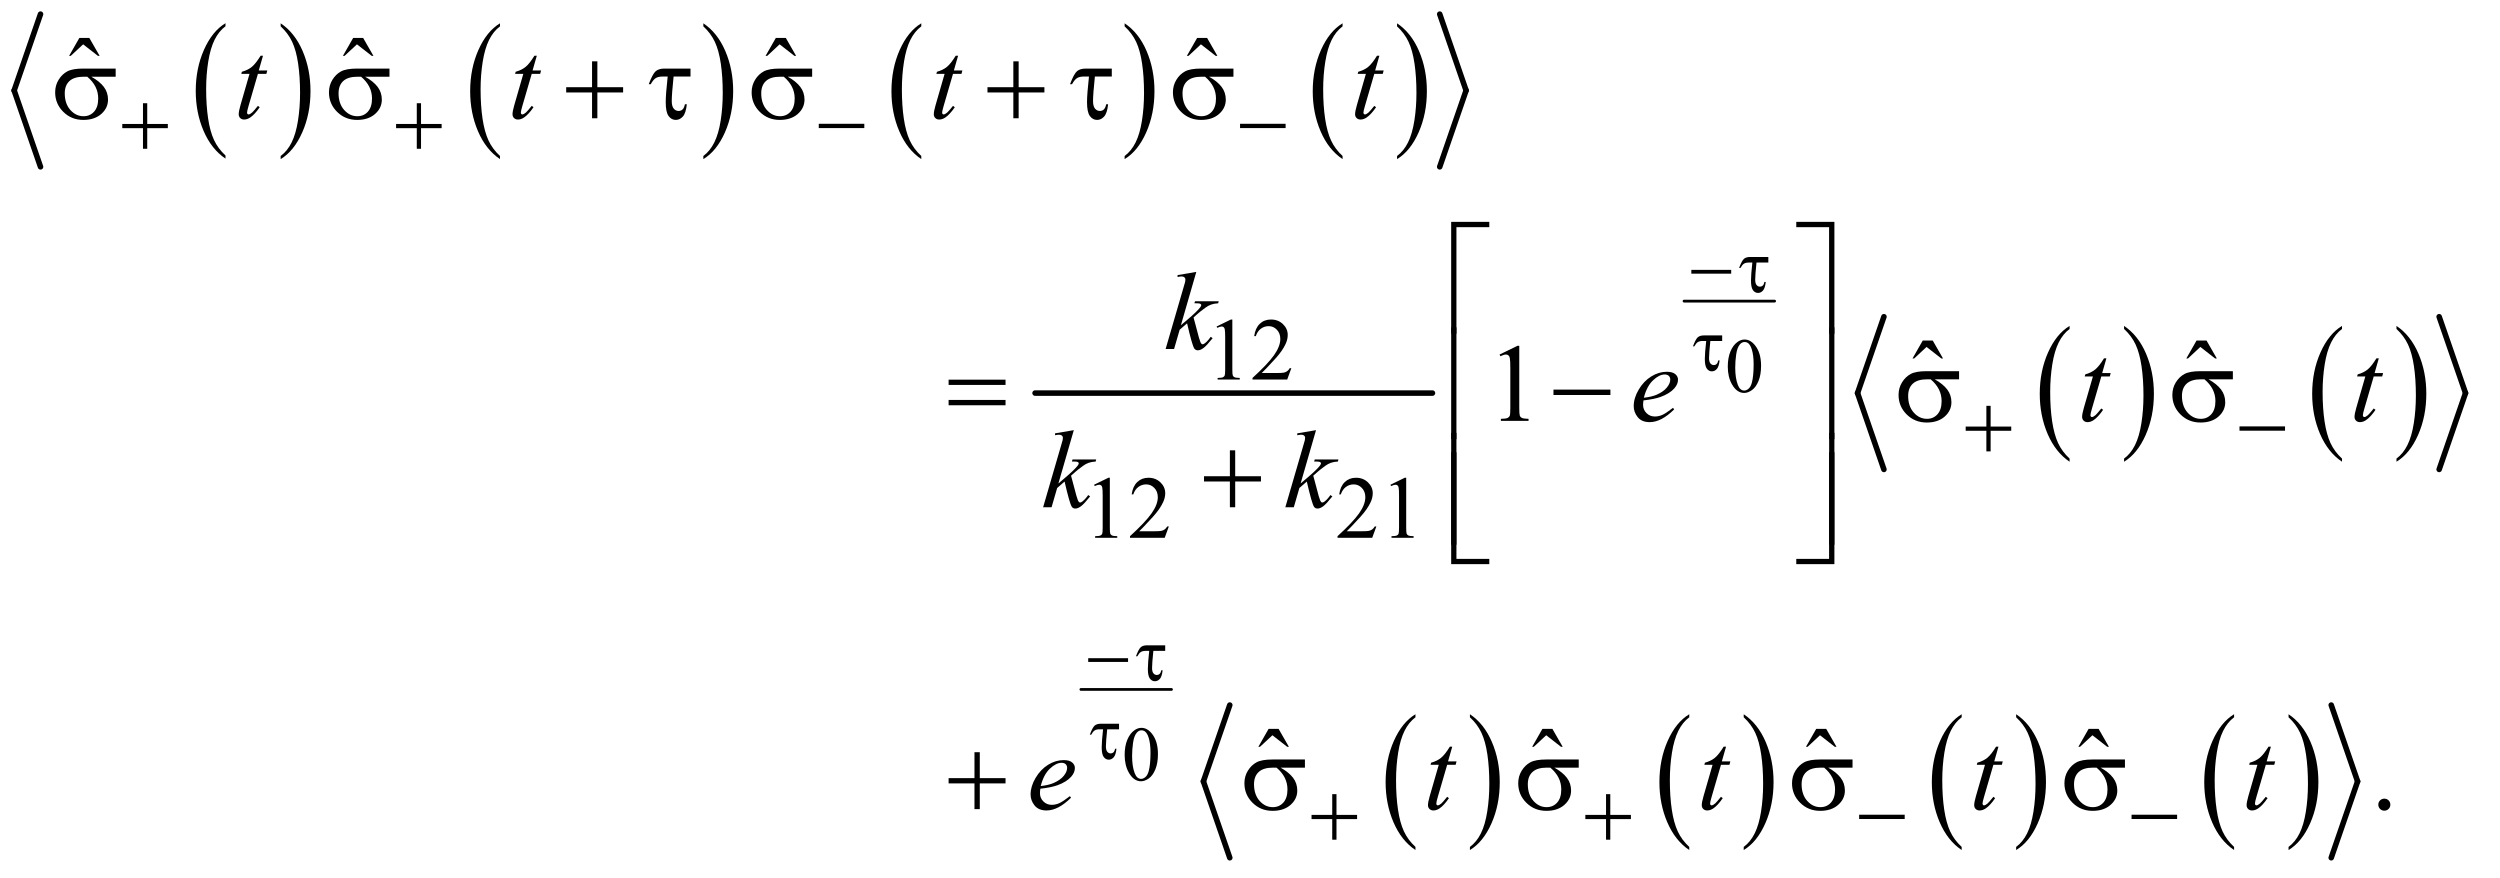 <?xml version="1.0" encoding="UTF-8"?>
<!DOCTYPE svg PUBLIC '-//W3C//DTD SVG 1.0//EN'
          'http://www.w3.org/TR/2001/REC-SVG-20010904/DTD/svg10.dtd'>
<svg stroke-dasharray="none" shape-rendering="auto" xmlns="http://www.w3.org/2000/svg" font-family="'Dialog'" text-rendering="auto" width="353" fill-opacity="1" color-interpolation="auto" color-rendering="auto" preserveAspectRatio="xMidYMid meet" font-size="12px" viewBox="0 0 353 124" fill="black" xmlns:xlink="http://www.w3.org/1999/xlink" stroke="black" image-rendering="auto" stroke-miterlimit="10" stroke-linecap="square" stroke-linejoin="miter" font-style="normal" stroke-width="1" height="124" stroke-dashoffset="0" font-weight="normal" stroke-opacity="1"
><!--Generated by the Batik Graphics2D SVG Generator--><defs id="genericDefs"
  /><g
  ><defs id="defs1"
    ><clipPath clipPathUnits="userSpaceOnUse" id="clipPath1"
      ><path d="M0.972 1.097 L224.639 1.097 L224.639 79.751 L0.972 79.751 L0.972 1.097 Z"
      /></clipPath
      ><clipPath clipPathUnits="userSpaceOnUse" id="clipPath2"
      ><path d="M31.047 35.047 L31.047 2547.953 L7176.953 2547.953 L7176.953 35.047 Z"
      /></clipPath
    ></defs
    ><g transform="scale(1.576,1.576) translate(-0.972,-1.097) matrix(0.031,0,0,0.031,0,0)"
    ><path d="M683.062 484.781 L683.062 493.797 Q642.406 466.516 619.742 413.703 Q597.078 360.891 597.078 298.125 Q597.078 232.828 620.914 179.18 Q644.75 125.531 683.062 102.438 L683.062 111.25 Q663.906 125.531 651.602 150.305 Q639.297 175.078 633.219 213.188 Q627.141 251.297 627.141 292.656 Q627.141 339.484 632.75 377.273 Q638.359 415.062 649.883 439.945 Q661.406 464.828 683.062 484.781 Z" stroke="none" clip-path="url(#clipPath2)"
    /></g
    ><g transform="matrix(0.049,0,0,0.049,-1.531,-1.729)"
    ><path d="M840.016 111.25 L840.016 102.438 Q880.656 129.516 903.32 182.32 Q925.984 235.125 925.984 297.906 Q925.984 363.203 902.156 416.953 Q878.328 470.703 840.016 493.797 L840.016 484.781 Q859.328 470.5 871.633 445.727 Q883.938 420.953 889.93 382.945 Q895.922 344.938 895.922 303.375 Q895.922 256.75 890.398 218.852 Q884.875 180.953 873.266 156.078 Q861.656 131.203 840.016 111.25 Z" stroke="none" clip-path="url(#clipPath2)"
    /></g
    ><g transform="matrix(0.049,0,0,0.049,-1.531,-1.729)"
    ><path d="M1472.062 484.781 L1472.062 493.797 Q1431.406 466.516 1408.742 413.703 Q1386.078 360.891 1386.078 298.125 Q1386.078 232.828 1409.914 179.18 Q1433.75 125.531 1472.062 102.438 L1472.062 111.25 Q1452.906 125.531 1440.602 150.305 Q1428.297 175.078 1422.219 213.188 Q1416.141 251.297 1416.141 292.656 Q1416.141 339.484 1421.75 377.273 Q1427.359 415.062 1438.883 439.945 Q1450.406 464.828 1472.062 484.781 Z" stroke="none" clip-path="url(#clipPath2)"
    /></g
    ><g transform="matrix(0.049,0,0,0.049,-1.531,-1.729)"
    ><path d="M2058.016 111.25 L2058.016 102.438 Q2098.656 129.516 2121.32 182.32 Q2143.984 235.125 2143.984 297.906 Q2143.984 363.203 2120.156 416.953 Q2096.328 470.703 2058.016 493.797 L2058.016 484.781 Q2077.328 470.5 2089.633 445.727 Q2101.938 420.953 2107.93 382.945 Q2113.922 344.938 2113.922 303.375 Q2113.922 256.75 2108.398 218.852 Q2102.875 180.953 2091.266 156.078 Q2079.656 131.203 2058.016 111.25 Z" stroke="none" clip-path="url(#clipPath2)"
    /></g
    ><g transform="matrix(0.049,0,0,0.049,-1.531,-1.729)"
    ><path d="M2686.062 484.781 L2686.062 493.797 Q2645.406 466.516 2622.742 413.703 Q2600.078 360.891 2600.078 298.125 Q2600.078 232.828 2623.914 179.18 Q2647.75 125.531 2686.062 102.438 L2686.062 111.25 Q2666.906 125.531 2654.602 150.305 Q2642.297 175.078 2636.219 213.188 Q2630.141 251.297 2630.141 292.656 Q2630.141 339.484 2635.75 377.273 Q2641.359 415.062 2652.883 439.945 Q2664.406 464.828 2686.062 484.781 Z" stroke="none" clip-path="url(#clipPath2)"
    /></g
    ><g transform="matrix(0.049,0,0,0.049,-1.531,-1.729)"
    ><path d="M3272.016 111.25 L3272.016 102.438 Q3312.656 129.516 3335.32 182.32 Q3357.984 235.125 3357.984 297.906 Q3357.984 363.203 3334.156 416.953 Q3310.328 470.703 3272.016 493.797 L3272.016 484.781 Q3291.328 470.5 3303.633 445.727 Q3315.938 420.953 3321.93 382.945 Q3327.922 344.938 3327.922 303.375 Q3327.922 256.75 3322.398 218.852 Q3316.875 180.953 3305.266 156.078 Q3293.656 131.203 3272.016 111.25 Z" stroke="none" clip-path="url(#clipPath2)"
    /></g
    ><g transform="matrix(0.049,0,0,0.049,-1.531,-1.729)"
    ><path d="M3900.062 484.781 L3900.062 493.797 Q3859.406 466.516 3836.742 413.703 Q3814.078 360.891 3814.078 298.125 Q3814.078 232.828 3837.914 179.18 Q3861.75 125.531 3900.062 102.438 L3900.062 111.25 Q3880.906 125.531 3868.602 150.305 Q3856.297 175.078 3850.219 213.188 Q3844.141 251.297 3844.141 292.656 Q3844.141 339.484 3849.75 377.273 Q3855.359 415.062 3866.883 439.945 Q3878.406 464.828 3900.062 484.781 Z" stroke="none" clip-path="url(#clipPath2)"
    /></g
    ><g transform="matrix(0.049,0,0,0.049,-1.531,-1.729)"
    ><path d="M4057.016 111.25 L4057.016 102.438 Q4097.656 129.516 4120.32 182.32 Q4142.984 235.125 4142.984 297.906 Q4142.984 363.203 4119.156 416.953 Q4095.328 470.703 4057.016 493.797 L4057.016 484.781 Q4076.328 470.5 4088.633 445.727 Q4100.938 420.953 4106.93 382.945 Q4112.922 344.938 4112.922 303.375 Q4112.922 256.75 4107.398 218.852 Q4101.875 180.953 4090.266 156.078 Q4078.656 131.203 4057.016 111.25 Z" stroke="none" clip-path="url(#clipPath2)"
    /></g
    ><g stroke-width="16" transform="matrix(0.049,0,0,0.049,-1.531,-1.729)" stroke-linejoin="round" stroke-linecap="round"
    ><line y2="296" fill="none" x1="148" clip-path="url(#clipPath2)" x2="72" y1="76"
    /></g
    ><g stroke-width="16" transform="matrix(0.049,0,0,0.049,-1.531,-1.729)" stroke-linejoin="round" stroke-linecap="round"
    ><line y2="516" fill="none" x1="72" clip-path="url(#clipPath2)" x2="148" y1="296"
    /></g
    ><g stroke-width="16" transform="matrix(0.049,0,0,0.049,-1.531,-1.729)" stroke-linejoin="round" stroke-linecap="round"
    ><line y2="296" fill="none" x1="4180" clip-path="url(#clipPath2)" x2="4256" y1="76"
    /></g
    ><g stroke-width="16" transform="matrix(0.049,0,0,0.049,-1.531,-1.729)" stroke-linejoin="round" stroke-linecap="round"
    ><line y2="516" fill="none" x1="4256" clip-path="url(#clipPath2)" x2="4180" y1="296"
    /></g
    ><g stroke-width="16" transform="matrix(0.049,0,0,0.049,-1.531,-1.729)" stroke-linejoin="round" stroke-linecap="round"
    ><line y2="1168" fill="none" x1="3014" clip-path="url(#clipPath2)" x2="4159" y1="1168"
    /></g
    ><g stroke-width="8" transform="matrix(0.049,0,0,0.049,-1.531,-1.729)" stroke-linejoin="round" stroke-linecap="round"
    ><line y2="903" fill="none" x1="4884" clip-path="url(#clipPath2)" x2="5145" y1="903"
    /></g
    ><g transform="matrix(0.049,0,0,0.049,-1.531,-1.729)"
    ><path d="M5995.062 1356.781 L5995.062 1365.797 Q5954.406 1338.516 5931.742 1285.703 Q5909.078 1232.891 5909.078 1170.125 Q5909.078 1104.828 5932.914 1051.18 Q5956.75 997.531 5995.062 974.438 L5995.062 983.25 Q5975.906 997.531 5963.602 1022.305 Q5951.297 1047.078 5945.219 1085.188 Q5939.141 1123.297 5939.141 1164.656 Q5939.141 1211.484 5944.75 1249.273 Q5950.359 1287.062 5961.883 1311.945 Q5973.406 1336.828 5995.062 1356.781 Z" stroke="none" clip-path="url(#clipPath2)"
    /></g
    ><g transform="matrix(0.049,0,0,0.049,-1.531,-1.729)"
    ><path d="M6152.016 983.25 L6152.016 974.438 Q6192.656 1001.516 6215.32 1054.32 Q6237.984 1107.125 6237.984 1169.906 Q6237.984 1235.203 6214.156 1288.953 Q6190.328 1342.703 6152.016 1365.797 L6152.016 1356.781 Q6171.328 1342.5 6183.633 1317.727 Q6195.938 1292.953 6201.93 1254.945 Q6207.922 1216.938 6207.922 1175.375 Q6207.922 1128.75 6202.398 1090.852 Q6196.875 1052.953 6185.266 1028.078 Q6173.656 1003.203 6152.016 983.25 Z" stroke="none" clip-path="url(#clipPath2)"
    /></g
    ><g transform="matrix(0.049,0,0,0.049,-1.531,-1.729)"
    ><path d="M6780.062 1356.781 L6780.062 1365.797 Q6739.406 1338.516 6716.742 1285.703 Q6694.078 1232.891 6694.078 1170.125 Q6694.078 1104.828 6717.914 1051.18 Q6741.75 997.531 6780.062 974.438 L6780.062 983.25 Q6760.906 997.531 6748.602 1022.305 Q6736.297 1047.078 6730.219 1085.188 Q6724.141 1123.297 6724.141 1164.656 Q6724.141 1211.484 6729.75 1249.273 Q6735.359 1287.062 6746.883 1311.945 Q6758.406 1336.828 6780.062 1356.781 Z" stroke="none" clip-path="url(#clipPath2)"
    /></g
    ><g transform="matrix(0.049,0,0,0.049,-1.531,-1.729)"
    ><path d="M6937.016 983.25 L6937.016 974.438 Q6977.656 1001.516 7000.32 1054.32 Q7022.984 1107.125 7022.984 1169.906 Q7022.984 1235.203 6999.156 1288.953 Q6975.328 1342.703 6937.016 1365.797 L6937.016 1356.781 Q6956.328 1342.5 6968.633 1317.727 Q6980.938 1292.953 6986.93 1254.945 Q6992.922 1216.938 6992.922 1175.375 Q6992.922 1128.75 6987.398 1090.852 Q6981.875 1052.953 6970.266 1028.078 Q6958.656 1003.203 6937.016 983.25 Z" stroke="none" clip-path="url(#clipPath2)"
    /></g
    ><g stroke-width="16" transform="matrix(0.049,0,0,0.049,-1.531,-1.729)" stroke-linejoin="round" stroke-linecap="round"
    ><line y2="1168" fill="none" x1="5460" clip-path="url(#clipPath2)" x2="5384" y1="948"
    /></g
    ><g stroke-width="16" transform="matrix(0.049,0,0,0.049,-1.531,-1.729)" stroke-linejoin="round" stroke-linecap="round"
    ><line y2="1388" fill="none" x1="5384" clip-path="url(#clipPath2)" x2="5460" y1="1168"
    /></g
    ><g stroke-width="16" transform="matrix(0.049,0,0,0.049,-1.531,-1.729)" stroke-linejoin="round" stroke-linecap="round"
    ><line y2="1168" fill="none" x1="7060" clip-path="url(#clipPath2)" x2="7136" y1="948"
    /></g
    ><g stroke-width="16" transform="matrix(0.049,0,0,0.049,-1.531,-1.729)" stroke-linejoin="round" stroke-linecap="round"
    ><line y2="1388" fill="none" x1="7136" clip-path="url(#clipPath2)" x2="7060" y1="1168"
    /></g
    ><g stroke-width="8" transform="matrix(0.049,0,0,0.049,-1.531,-1.729)" stroke-linejoin="round" stroke-linecap="round"
    ><line y2="2022" fill="none" x1="3146" clip-path="url(#clipPath2)" x2="3407" y1="2022"
    /></g
    ><g transform="matrix(0.049,0,0,0.049,-1.531,-1.729)"
    ><path d="M4110.062 2475.781 L4110.062 2484.797 Q4069.406 2457.516 4046.742 2404.703 Q4024.078 2351.891 4024.078 2289.125 Q4024.078 2223.828 4047.914 2170.18 Q4071.75 2116.531 4110.062 2093.438 L4110.062 2102.25 Q4090.906 2116.531 4078.602 2141.305 Q4066.297 2166.078 4060.219 2204.188 Q4054.141 2242.297 4054.141 2283.656 Q4054.141 2330.484 4059.75 2368.273 Q4065.359 2406.062 4076.883 2430.945 Q4088.406 2455.828 4110.062 2475.781 Z" stroke="none" clip-path="url(#clipPath2)"
    /></g
    ><g transform="matrix(0.049,0,0,0.049,-1.531,-1.729)"
    ><path d="M4267.016 2102.25 L4267.016 2093.438 Q4307.656 2120.516 4330.32 2173.32 Q4352.984 2226.125 4352.984 2288.906 Q4352.984 2354.203 4329.156 2407.953 Q4305.328 2461.703 4267.016 2484.797 L4267.016 2475.781 Q4286.328 2461.5 4298.633 2436.727 Q4310.938 2411.953 4316.93 2373.945 Q4322.922 2335.938 4322.922 2294.375 Q4322.922 2247.75 4317.398 2209.852 Q4311.875 2171.953 4300.266 2147.078 Q4288.656 2122.203 4267.016 2102.25 Z" stroke="none" clip-path="url(#clipPath2)"
    /></g
    ><g transform="matrix(0.049,0,0,0.049,-1.531,-1.729)"
    ><path d="M4899.062 2475.781 L4899.062 2484.797 Q4858.406 2457.516 4835.742 2404.703 Q4813.078 2351.891 4813.078 2289.125 Q4813.078 2223.828 4836.914 2170.18 Q4860.75 2116.531 4899.062 2093.438 L4899.062 2102.25 Q4879.906 2116.531 4867.602 2141.305 Q4855.297 2166.078 4849.219 2204.188 Q4843.141 2242.297 4843.141 2283.656 Q4843.141 2330.484 4848.75 2368.273 Q4854.359 2406.062 4865.883 2430.945 Q4877.406 2455.828 4899.062 2475.781 Z" stroke="none" clip-path="url(#clipPath2)"
    /></g
    ><g transform="matrix(0.049,0,0,0.049,-1.531,-1.729)"
    ><path d="M5056.016 2102.25 L5056.016 2093.438 Q5096.656 2120.516 5119.32 2173.32 Q5141.984 2226.125 5141.984 2288.906 Q5141.984 2354.203 5118.156 2407.953 Q5094.328 2461.703 5056.016 2484.797 L5056.016 2475.781 Q5075.328 2461.5 5087.633 2436.727 Q5099.938 2411.953 5105.93 2373.945 Q5111.922 2335.938 5111.922 2294.375 Q5111.922 2247.75 5106.398 2209.852 Q5100.875 2171.953 5089.266 2147.078 Q5077.656 2122.203 5056.016 2102.25 Z" stroke="none" clip-path="url(#clipPath2)"
    /></g
    ><g transform="matrix(0.049,0,0,0.049,-1.531,-1.729)"
    ><path d="M5684.062 2475.781 L5684.062 2484.797 Q5643.406 2457.516 5620.742 2404.703 Q5598.078 2351.891 5598.078 2289.125 Q5598.078 2223.828 5621.914 2170.18 Q5645.75 2116.531 5684.062 2093.438 L5684.062 2102.25 Q5664.906 2116.531 5652.602 2141.305 Q5640.297 2166.078 5634.219 2204.188 Q5628.141 2242.297 5628.141 2283.656 Q5628.141 2330.484 5633.75 2368.273 Q5639.359 2406.062 5650.883 2430.945 Q5662.406 2455.828 5684.062 2475.781 Z" stroke="none" clip-path="url(#clipPath2)"
    /></g
    ><g transform="matrix(0.049,0,0,0.049,-1.531,-1.729)"
    ><path d="M5841.016 2102.25 L5841.016 2093.438 Q5881.656 2120.516 5904.32 2173.32 Q5926.984 2226.125 5926.984 2288.906 Q5926.984 2354.203 5903.156 2407.953 Q5879.328 2461.703 5841.016 2484.797 L5841.016 2475.781 Q5860.328 2461.5 5872.633 2436.727 Q5884.938 2411.953 5890.93 2373.945 Q5896.922 2335.938 5896.922 2294.375 Q5896.922 2247.75 5891.398 2209.852 Q5885.875 2171.953 5874.266 2147.078 Q5862.656 2122.203 5841.016 2102.25 Z" stroke="none" clip-path="url(#clipPath2)"
    /></g
    ><g transform="matrix(0.049,0,0,0.049,-1.531,-1.729)"
    ><path d="M6469.062 2475.781 L6469.062 2484.797 Q6428.406 2457.516 6405.742 2404.703 Q6383.078 2351.891 6383.078 2289.125 Q6383.078 2223.828 6406.914 2170.18 Q6430.75 2116.531 6469.062 2093.438 L6469.062 2102.25 Q6449.906 2116.531 6437.602 2141.305 Q6425.297 2166.078 6419.219 2204.188 Q6413.141 2242.297 6413.141 2283.656 Q6413.141 2330.484 6418.75 2368.273 Q6424.359 2406.062 6435.883 2430.945 Q6447.406 2455.828 6469.062 2475.781 Z" stroke="none" clip-path="url(#clipPath2)"
    /></g
    ><g transform="matrix(0.049,0,0,0.049,-1.531,-1.729)"
    ><path d="M6626.016 2102.25 L6626.016 2093.438 Q6666.656 2120.516 6689.32 2173.32 Q6711.984 2226.125 6711.984 2288.906 Q6711.984 2354.203 6688.156 2407.953 Q6664.328 2461.703 6626.016 2484.797 L6626.016 2475.781 Q6645.328 2461.5 6657.633 2436.727 Q6669.938 2411.953 6675.93 2373.945 Q6681.922 2335.938 6681.922 2294.375 Q6681.922 2247.75 6676.398 2209.852 Q6670.875 2171.953 6659.266 2147.078 Q6647.656 2122.203 6626.016 2102.25 Z" stroke="none" clip-path="url(#clipPath2)"
    /></g
    ><g stroke-width="16" transform="matrix(0.049,0,0,0.049,-1.531,-1.729)" stroke-linejoin="round" stroke-linecap="round"
    ><line y2="2287" fill="none" x1="3575" clip-path="url(#clipPath2)" x2="3499" y1="2067"
    /></g
    ><g stroke-width="16" transform="matrix(0.049,0,0,0.049,-1.531,-1.729)" stroke-linejoin="round" stroke-linecap="round"
    ><line y2="2507" fill="none" x1="3499" clip-path="url(#clipPath2)" x2="3575" y1="2287"
    /></g
    ><g stroke-width="16" transform="matrix(0.049,0,0,0.049,-1.531,-1.729)" stroke-linejoin="round" stroke-linecap="round"
    ><line y2="2287" fill="none" x1="6749" clip-path="url(#clipPath2)" x2="6825" y1="2067"
    /></g
    ><g stroke-width="16" transform="matrix(0.049,0,0,0.049,-1.531,-1.729)" stroke-linejoin="round" stroke-linecap="round"
    ><line y2="2507" fill="none" x1="6825" clip-path="url(#clipPath2)" x2="6749" y1="2287"
    /></g
    ><g transform="matrix(0.049,0,0,0.049,-1.531,-1.729)"
    ><path d="M5010.094 1091.719 Q5010.094 1066.344 5017.75 1048.023 Q5025.406 1029.703 5038.094 1020.734 Q5047.938 1013.625 5058.438 1013.625 Q5075.5 1013.625 5089.062 1031.016 Q5106.016 1052.562 5106.016 1089.422 Q5106.016 1115.234 5098.578 1133.281 Q5091.141 1151.328 5079.602 1159.477 Q5068.062 1167.625 5057.344 1167.625 Q5036.125 1167.625 5022.016 1142.578 Q5010.094 1121.469 5010.094 1091.719 ZM5031.531 1094.453 Q5031.531 1125.078 5039.078 1144.438 Q5045.312 1160.734 5057.672 1160.734 Q5063.578 1160.734 5069.922 1155.43 Q5076.266 1150.125 5079.547 1137.656 Q5084.578 1118.844 5084.578 1084.609 Q5084.578 1059.234 5079.328 1042.281 Q5075.391 1029.703 5069.156 1024.453 Q5064.672 1020.844 5058.328 1020.844 Q5050.891 1020.844 5045.094 1027.516 Q5037.219 1036.594 5034.375 1056.062 Q5031.531 1075.531 5031.531 1094.453 Z" stroke="none" clip-path="url(#clipPath2)"
    /></g
    ><g transform="matrix(0.049,0,0,0.049,-1.531,-1.729)"
    ><path d="M3272.094 2210.719 Q3272.094 2185.344 3279.75 2167.023 Q3287.406 2148.703 3300.094 2139.734 Q3309.938 2132.625 3320.438 2132.625 Q3337.5 2132.625 3351.062 2150.016 Q3368.016 2171.562 3368.016 2208.422 Q3368.016 2234.234 3360.578 2252.281 Q3353.141 2270.328 3341.602 2278.477 Q3330.062 2286.625 3319.344 2286.625 Q3298.125 2286.625 3284.016 2261.578 Q3272.094 2240.469 3272.094 2210.719 ZM3293.531 2213.453 Q3293.531 2244.078 3301.078 2263.438 Q3307.312 2279.734 3319.672 2279.734 Q3325.578 2279.734 3331.922 2274.43 Q3338.266 2269.125 3341.547 2256.656 Q3346.578 2237.844 3346.578 2203.609 Q3346.578 2178.234 3341.328 2161.281 Q3337.391 2148.703 3331.156 2143.453 Q3326.672 2139.844 3320.328 2139.844 Q3312.891 2139.844 3307.094 2146.516 Q3299.219 2155.594 3296.375 2175.062 Q3293.531 2194.531 3293.531 2213.453 Z" stroke="none" clip-path="url(#clipPath2)"
    /></g
    ><g transform="matrix(0.049,0,0,0.049,-1.531,-1.729)"
    ><path d="M3537 976.125 L3578.25 956 L3582.375 956 L3582.375 1099.125 Q3582.375 1113.375 3583.562 1116.875 Q3584.75 1120.375 3588.5 1122.25 Q3592.25 1124.125 3603.75 1124.375 L3603.75 1129 L3540 1129 L3540 1124.375 Q3552 1124.125 3555.5 1122.312 Q3559 1120.5 3560.375 1117.438 Q3561.75 1114.375 3561.75 1099.125 L3561.75 1007.625 Q3561.75 989.125 3560.5 983.875 Q3559.625 979.875 3557.312 978 Q3555 976.125 3551.75 976.125 Q3547.125 976.125 3538.875 980 L3537 976.125 ZM3752.375 1096.375 L3740.5 1129 L3640.5 1129 L3640.5 1124.375 Q3684.625 1084.125 3702.625 1058.625 Q3720.625 1033.125 3720.625 1012 Q3720.625 995.875 3710.75 985.5 Q3700.875 975.125 3687.125 975.125 Q3674.625 975.125 3664.688 982.438 Q3654.75 989.75 3650 1003.875 L3645.375 1003.875 Q3648.5 980.75 3661.438 968.375 Q3674.375 956 3693.75 956 Q3714.375 956 3728.188 969.25 Q3742 982.5 3742 1000.5 Q3742 1013.375 3736 1026.25 Q3726.75 1046.5 3706 1069.125 Q3674.875 1103.125 3667.125 1110.125 L3711.375 1110.125 Q3724.875 1110.125 3730.312 1109.125 Q3735.75 1108.125 3740.125 1105.062 Q3744.5 1102 3747.75 1096.375 L3752.375 1096.375 Z" stroke="none" clip-path="url(#clipPath2)"
    /></g
    ><g transform="matrix(0.049,0,0,0.049,-1.531,-1.729)"
    ><path d="M3184 1432.125 L3225.25 1412 L3229.375 1412 L3229.375 1555.125 Q3229.375 1569.375 3230.562 1572.875 Q3231.75 1576.375 3235.5 1578.25 Q3239.25 1580.125 3250.75 1580.375 L3250.75 1585 L3187 1585 L3187 1580.375 Q3199 1580.125 3202.5 1578.312 Q3206 1576.5 3207.375 1573.438 Q3208.75 1570.375 3208.75 1555.125 L3208.75 1463.625 Q3208.75 1445.125 3207.5 1439.875 Q3206.625 1435.875 3204.312 1434 Q3202 1432.125 3198.75 1432.125 Q3194.125 1432.125 3185.875 1436 L3184 1432.125 ZM3399.375 1552.375 L3387.5 1585 L3287.5 1585 L3287.5 1580.375 Q3331.625 1540.125 3349.625 1514.625 Q3367.625 1489.125 3367.625 1468 Q3367.625 1451.875 3357.75 1441.5 Q3347.875 1431.125 3334.125 1431.125 Q3321.625 1431.125 3311.688 1438.438 Q3301.75 1445.75 3297 1459.875 L3292.375 1459.875 Q3295.5 1436.75 3308.438 1424.375 Q3321.375 1412 3340.75 1412 Q3361.375 1412 3375.188 1425.25 Q3389 1438.5 3389 1456.5 Q3389 1469.375 3383 1482.25 Q3373.75 1502.5 3353 1525.125 Q3321.875 1559.125 3314.125 1566.125 L3358.375 1566.125 Q3371.875 1566.125 3377.312 1565.125 Q3382.75 1564.125 3387.125 1561.062 Q3391.5 1558 3394.75 1552.375 L3399.375 1552.375 ZM3997.375 1552.375 L3985.5 1585 L3885.5 1585 L3885.5 1580.375 Q3929.625 1540.125 3947.625 1514.625 Q3965.625 1489.125 3965.625 1468 Q3965.625 1451.875 3955.75 1441.5 Q3945.875 1431.125 3932.125 1431.125 Q3919.625 1431.125 3909.688 1438.438 Q3899.75 1445.75 3895 1459.875 L3890.375 1459.875 Q3893.5 1436.75 3906.438 1424.375 Q3919.375 1412 3938.75 1412 Q3959.375 1412 3973.188 1425.25 Q3987 1438.5 3987 1456.5 Q3987 1469.375 3981 1482.25 Q3971.75 1502.5 3951 1525.125 Q3919.875 1559.125 3912.125 1566.125 L3956.375 1566.125 Q3969.875 1566.125 3975.312 1565.125 Q3980.75 1564.125 3985.125 1561.062 Q3989.5 1558 3992.75 1552.375 L3997.375 1552.375 ZM4038 1432.125 L4079.25 1412 L4083.375 1412 L4083.375 1555.125 Q4083.375 1569.375 4084.562 1572.875 Q4085.75 1576.375 4089.5 1578.25 Q4093.25 1580.125 4104.75 1580.375 L4104.75 1585 L4041 1585 L4041 1580.375 Q4053 1580.125 4056.5 1578.312 Q4060 1576.5 4061.375 1573.438 Q4062.75 1570.375 4062.75 1555.125 L4062.75 1463.625 Q4062.75 1445.125 4061.5 1439.875 Q4060.625 1435.875 4058.312 1434 Q4056 1432.125 4052.75 1432.125 Q4048.125 1432.125 4039.875 1436 L4038 1432.125 Z" stroke="none" clip-path="url(#clipPath2)"
    /></g
    ><g transform="matrix(0.049,0,0,0.049,-1.531,-1.729)"
    ><path d="M259.906 144.594 L288.656 144.594 L318.344 196.312 L313.5 196.312 L270.844 163.031 L235.062 196.312 L230.375 196.312 L259.906 144.594 ZM1048.906 144.594 L1077.656 144.594 L1107.344 196.312 L1102.5 196.312 L1059.844 163.031 L1024.062 196.312 L1019.375 196.312 L1048.906 144.594 ZM2266.906 144.594 L2295.656 144.594 L2325.344 196.312 L2320.5 196.312 L2277.844 163.031 L2242.062 196.312 L2237.375 196.312 L2266.906 144.594 ZM3480.906 144.594 L3509.656 144.594 L3539.344 196.312 L3534.5 196.312 L3491.844 163.031 L3456.062 196.312 L3451.375 196.312 L3480.906 144.594 Z" stroke="none" clip-path="url(#clipPath2)"
    /></g
    ><g transform="matrix(0.049,0,0,0.049,-1.531,-1.729)"
    ><path d="M5571.906 1016.594 L5600.656 1016.594 L5630.344 1068.312 L5625.5 1068.312 L5582.844 1035.031 L5547.062 1068.312 L5542.375 1068.312 L5571.906 1016.594 ZM6360.906 1016.594 L6389.656 1016.594 L6419.344 1068.312 L6414.5 1068.312 L6371.844 1035.031 L6336.062 1068.312 L6331.375 1068.312 L6360.906 1016.594 Z" stroke="none" clip-path="url(#clipPath2)"
    /></g
    ><g transform="matrix(0.049,0,0,0.049,-1.531,-1.729)"
    ><path d="M4352.5 1056.906 L4404.062 1031.75 L4409.219 1031.75 L4409.219 1210.656 Q4409.219 1228.469 4410.703 1232.844 Q4412.188 1237.219 4416.875 1239.562 Q4421.562 1241.906 4435.938 1242.219 L4435.938 1248 L4356.25 1248 L4356.25 1242.219 Q4371.25 1241.906 4375.625 1239.641 Q4380 1237.375 4381.719 1233.547 Q4383.438 1229.719 4383.438 1210.656 L4383.438 1096.281 Q4383.438 1073.156 4381.875 1066.594 Q4380.781 1061.594 4377.891 1059.25 Q4375 1056.906 4370.938 1056.906 Q4365.156 1056.906 4354.844 1061.75 L4352.5 1056.906 Z" stroke="none" clip-path="url(#clipPath2)"
    /></g
    ><g transform="matrix(0.049,0,0,0.049,-1.531,-1.729)"
    ><path d="M3686.906 2135.594 L3715.656 2135.594 L3745.344 2187.312 L3740.5 2187.312 L3697.844 2154.031 L3662.062 2187.312 L3657.375 2187.312 L3686.906 2135.594 ZM4475.906 2135.594 L4504.656 2135.594 L4534.344 2187.312 L4529.5 2187.312 L4486.844 2154.031 L4451.062 2187.312 L4446.375 2187.312 L4475.906 2135.594 ZM5264.906 2135.594 L5293.656 2135.594 L5323.344 2187.312 L5318.5 2187.312 L5275.844 2154.031 L5240.062 2187.312 L5235.375 2187.312 L5264.906 2135.594 ZM6049.906 2135.594 L6078.656 2135.594 L6108.344 2187.312 L6103.5 2187.312 L6060.844 2154.031 L6025.062 2187.312 L6020.375 2187.312 L6049.906 2135.594 Z" stroke="none" clip-path="url(#clipPath2)"
    /></g
    ><g transform="matrix(0.049,0,0,0.049,-1.531,-1.729)"
    ><path d="M6902 2336.688 Q6909.344 2336.688 6914.344 2341.766 Q6919.344 2346.844 6919.344 2354.031 Q6919.344 2361.219 6914.266 2366.297 Q6909.188 2371.375 6902 2371.375 Q6894.812 2371.375 6889.734 2366.297 Q6884.656 2361.219 6884.656 2354.031 Q6884.656 2346.688 6889.734 2341.688 Q6894.812 2336.688 6902 2336.688 Z" stroke="none" clip-path="url(#clipPath2)"
    /></g
    ><g transform="matrix(0.049,0,0,0.049,-1.531,-1.729)"
    ><path d="M789.125 195.844 L776.938 238.344 L801.469 238.344 L798.812 248.188 L774.438 248.188 L747.562 340.375 Q743.188 355.219 743.188 359.594 Q743.188 362.25 744.438 363.656 Q745.688 365.062 747.406 365.062 Q751.312 365.062 757.719 359.594 Q761.469 356.469 774.438 340.375 L779.594 344.281 Q765.219 365.219 752.406 373.812 Q743.656 379.75 734.75 379.75 Q727.875 379.75 723.5 375.453 Q719.125 371.156 719.125 364.438 Q719.125 356 724.125 338.656 L750.219 248.188 L726.625 248.188 L728.188 242.094 Q745.375 237.406 756.781 228.109 Q768.188 218.812 782.25 195.844 L789.125 195.844 ZM1578.125 195.844 L1565.938 238.344 L1590.469 238.344 L1587.812 248.188 L1563.438 248.188 L1536.562 340.375 Q1532.188 355.219 1532.188 359.594 Q1532.188 362.25 1533.438 363.656 Q1534.688 365.062 1536.406 365.062 Q1540.312 365.062 1546.719 359.594 Q1550.469 356.469 1563.438 340.375 L1568.594 344.281 Q1554.219 365.219 1541.406 373.812 Q1532.656 379.75 1523.75 379.75 Q1516.875 379.75 1512.5 375.453 Q1508.125 371.156 1508.125 364.438 Q1508.125 356 1513.125 338.656 L1539.219 248.188 L1515.625 248.188 L1517.188 242.094 Q1534.375 237.406 1545.781 228.109 Q1557.188 218.812 1571.25 195.844 L1578.125 195.844 ZM2792.125 195.844 L2779.938 238.344 L2804.469 238.344 L2801.812 248.188 L2777.438 248.188 L2750.562 340.375 Q2746.188 355.219 2746.188 359.594 Q2746.188 362.25 2747.438 363.656 Q2748.688 365.062 2750.406 365.062 Q2754.312 365.062 2760.719 359.594 Q2764.469 356.469 2777.438 340.375 L2782.594 344.281 Q2768.219 365.219 2755.406 373.812 Q2746.656 379.75 2737.75 379.75 Q2730.875 379.75 2726.5 375.453 Q2722.125 371.156 2722.125 364.438 Q2722.125 356 2727.125 338.656 L2753.219 248.188 L2729.625 248.188 L2731.188 242.094 Q2748.375 237.406 2759.781 228.109 Q2771.188 218.812 2785.25 195.844 L2792.125 195.844 ZM4006.125 195.844 L3993.938 238.344 L4018.469 238.344 L4015.812 248.188 L3991.438 248.188 L3964.562 340.375 Q3960.188 355.219 3960.188 359.594 Q3960.188 362.25 3961.438 363.656 Q3962.688 365.062 3964.406 365.062 Q3968.312 365.062 3974.719 359.594 Q3978.469 356.469 3991.438 340.375 L3996.594 344.281 Q3982.219 365.219 3969.406 373.812 Q3960.656 379.75 3951.75 379.75 Q3944.875 379.75 3940.5 375.453 Q3936.125 371.156 3936.125 364.438 Q3936.125 356 3941.125 338.656 L3967.219 248.188 L3943.625 248.188 L3945.188 242.094 Q3962.375 237.406 3973.781 228.109 Q3985.188 218.812 3999.25 195.844 L4006.125 195.844 Z" stroke="none" clip-path="url(#clipPath2)"
    /></g
    ><g transform="matrix(0.049,0,0,0.049,-1.531,-1.729)"
    ><path d="M3478.562 818.812 L3434.188 972.406 L3452 957.25 Q3481.219 932.562 3489.969 920.688 Q3492.781 916.781 3492.781 914.75 Q3492.781 913.344 3491.844 912.094 Q3490.906 910.844 3488.172 910.062 Q3485.438 909.281 3478.562 909.281 L3473.094 909.281 L3474.812 903.344 L3543.094 903.344 L3541.531 909.281 Q3529.812 909.906 3521.297 912.953 Q3512.781 916 3504.812 921.938 Q3489.031 933.656 3484.031 938.188 L3470.594 950.062 Q3474.031 961.312 3479.031 981.469 Q3487.469 1014.906 3490.438 1021.156 Q3493.406 1027.406 3496.531 1027.406 Q3499.188 1027.406 3502.781 1024.75 Q3510.906 1018.812 3520.125 1005.844 L3525.594 1009.75 Q3508.562 1031.156 3499.5 1037.953 Q3490.438 1044.75 3482.938 1044.75 Q3476.375 1044.75 3472.781 1039.594 Q3466.531 1030.375 3452 966.938 L3430.594 985.531 L3414.5 1041 L3390.125 1041 L3442 862.719 L3446.375 847.562 Q3447.156 843.656 3447.156 840.688 Q3447.156 836.938 3444.266 834.438 Q3441.375 831.938 3435.906 831.938 Q3432.312 831.938 3424.5 833.5 L3424.5 828.031 L3478.562 818.812 Z" stroke="none" clip-path="url(#clipPath2)"
    /></g
    ><g transform="matrix(0.049,0,0,0.049,-1.531,-1.729)"
    ><path d="M4767.125 1189.094 Q4766.031 1196.906 4766.031 1202.062 Q4766.031 1215.969 4775.875 1225.734 Q4785.719 1235.5 4799.781 1235.5 Q4811.031 1235.5 4821.422 1230.891 Q4831.812 1226.281 4852.281 1210.5 L4855.562 1215.031 Q4818.531 1251.75 4784.938 1251.75 Q4762.125 1251.75 4750.562 1237.375 Q4739 1223 4739 1205.656 Q4739 1182.375 4753.375 1158 Q4767.75 1133.625 4789.469 1120.109 Q4811.188 1106.594 4834.156 1106.594 Q4850.719 1106.594 4858.688 1113.312 Q4866.656 1120.031 4866.656 1129.25 Q4866.656 1142.219 4856.344 1154.094 Q4842.75 1169.562 4816.344 1179.094 Q4798.844 1185.5 4767.125 1189.094 ZM4768.219 1181.438 Q4791.344 1178.781 4805.875 1172.375 Q4825.094 1163.781 4834.703 1151.828 Q4844.312 1139.875 4844.312 1129.094 Q4844.312 1122.531 4840.172 1118.469 Q4836.031 1114.406 4828.375 1114.406 Q4812.438 1114.406 4794.547 1131.359 Q4776.656 1148.312 4768.219 1181.438 ZM6101.125 1067.844 L6088.938 1110.344 L6113.469 1110.344 L6110.812 1120.188 L6086.438 1120.188 L6059.562 1212.375 Q6055.188 1227.219 6055.188 1231.594 Q6055.188 1234.25 6056.438 1235.656 Q6057.688 1237.062 6059.406 1237.062 Q6063.312 1237.062 6069.719 1231.594 Q6073.469 1228.469 6086.438 1212.375 L6091.594 1216.281 Q6077.219 1237.219 6064.406 1245.812 Q6055.656 1251.75 6046.75 1251.75 Q6039.875 1251.75 6035.5 1247.453 Q6031.125 1243.156 6031.125 1236.438 Q6031.125 1228 6036.125 1210.656 L6062.219 1120.188 L6038.625 1120.188 L6040.188 1114.094 Q6057.375 1109.406 6068.781 1100.109 Q6080.188 1090.812 6094.25 1067.844 L6101.125 1067.844 ZM6886.125 1067.844 L6873.938 1110.344 L6898.469 1110.344 L6895.812 1120.188 L6871.438 1120.188 L6844.562 1212.375 Q6840.188 1227.219 6840.188 1231.594 Q6840.188 1234.25 6841.438 1235.656 Q6842.688 1237.062 6844.406 1237.062 Q6848.312 1237.062 6854.719 1231.594 Q6858.469 1228.469 6871.438 1212.375 L6876.594 1216.281 Q6862.219 1237.219 6849.406 1245.812 Q6840.656 1251.75 6831.75 1251.75 Q6824.875 1251.75 6820.5 1247.453 Q6816.125 1243.156 6816.125 1236.438 Q6816.125 1228 6821.125 1210.656 L6847.219 1120.188 L6823.625 1120.188 L6825.188 1114.094 Q6842.375 1109.406 6853.781 1100.109 Q6865.188 1090.812 6879.25 1067.844 L6886.125 1067.844 Z" stroke="none" clip-path="url(#clipPath2)"
    /></g
    ><g transform="matrix(0.049,0,0,0.049,-1.531,-1.729)"
    ><path d="M3125.562 1274.812 L3081.188 1428.406 L3099 1413.25 Q3128.219 1388.562 3136.969 1376.688 Q3139.781 1372.781 3139.781 1370.75 Q3139.781 1369.344 3138.844 1368.094 Q3137.906 1366.844 3135.172 1366.062 Q3132.438 1365.281 3125.562 1365.281 L3120.094 1365.281 L3121.812 1359.344 L3190.094 1359.344 L3188.531 1365.281 Q3176.812 1365.906 3168.297 1368.953 Q3159.781 1372 3151.812 1377.938 Q3136.031 1389.656 3131.031 1394.188 L3117.594 1406.062 Q3121.031 1417.312 3126.031 1437.469 Q3134.469 1470.906 3137.438 1477.156 Q3140.406 1483.406 3143.531 1483.406 Q3146.188 1483.406 3149.781 1480.75 Q3157.906 1474.812 3167.125 1461.844 L3172.594 1465.75 Q3155.562 1487.156 3146.5 1493.953 Q3137.438 1500.75 3129.938 1500.75 Q3123.375 1500.75 3119.781 1495.594 Q3113.531 1486.375 3099 1422.938 L3077.594 1441.531 L3061.5 1497 L3037.125 1497 L3089 1318.719 L3093.375 1303.562 Q3094.156 1299.656 3094.156 1296.688 Q3094.156 1292.938 3091.266 1290.438 Q3088.375 1287.938 3082.906 1287.938 Q3079.312 1287.938 3071.5 1289.5 L3071.5 1284.031 L3125.562 1274.812 ZM3823.562 1274.812 L3779.188 1428.406 L3797 1413.25 Q3826.219 1388.562 3834.969 1376.688 Q3837.781 1372.781 3837.781 1370.75 Q3837.781 1369.344 3836.844 1368.094 Q3835.906 1366.844 3833.172 1366.062 Q3830.438 1365.281 3823.562 1365.281 L3818.094 1365.281 L3819.812 1359.344 L3888.094 1359.344 L3886.531 1365.281 Q3874.812 1365.906 3866.297 1368.953 Q3857.781 1372 3849.812 1377.938 Q3834.031 1389.656 3829.031 1394.188 L3815.594 1406.062 Q3819.031 1417.312 3824.031 1437.469 Q3832.469 1470.906 3835.438 1477.156 Q3838.406 1483.406 3841.531 1483.406 Q3844.188 1483.406 3847.781 1480.75 Q3855.906 1474.812 3865.125 1461.844 L3870.594 1465.75 Q3853.562 1487.156 3844.5 1493.953 Q3835.438 1500.75 3827.938 1500.75 Q3821.375 1500.75 3817.781 1495.594 Q3811.531 1486.375 3797 1422.938 L3775.594 1441.531 L3759.5 1497 L3735.125 1497 L3787 1318.719 L3791.375 1303.562 Q3792.156 1299.656 3792.156 1296.688 Q3792.156 1292.938 3789.266 1290.438 Q3786.375 1287.938 3780.906 1287.938 Q3777.312 1287.938 3769.5 1289.5 L3769.5 1284.031 L3823.562 1274.812 Z" stroke="none" clip-path="url(#clipPath2)"
    /></g
    ><g transform="matrix(0.049,0,0,0.049,-1.531,-1.729)"
    ><path d="M3029.125 2308.094 Q3028.031 2315.906 3028.031 2321.062 Q3028.031 2334.969 3037.875 2344.734 Q3047.719 2354.5 3061.781 2354.5 Q3073.031 2354.5 3083.422 2349.891 Q3093.812 2345.281 3114.281 2329.5 L3117.562 2334.031 Q3080.531 2370.75 3046.938 2370.75 Q3024.125 2370.75 3012.562 2356.375 Q3001 2342 3001 2324.656 Q3001 2301.375 3015.375 2277 Q3029.75 2252.625 3051.469 2239.109 Q3073.188 2225.594 3096.156 2225.594 Q3112.719 2225.594 3120.688 2232.312 Q3128.656 2239.031 3128.656 2248.25 Q3128.656 2261.219 3118.344 2273.094 Q3104.75 2288.562 3078.344 2298.094 Q3060.844 2304.5 3029.125 2308.094 ZM3030.219 2300.438 Q3053.344 2297.781 3067.875 2291.375 Q3087.094 2282.781 3096.703 2270.828 Q3106.312 2258.875 3106.312 2248.094 Q3106.312 2241.531 3102.172 2237.469 Q3098.031 2233.406 3090.375 2233.406 Q3074.438 2233.406 3056.547 2250.359 Q3038.656 2267.312 3030.219 2300.438 ZM4216.125 2186.844 L4203.938 2229.344 L4228.469 2229.344 L4225.812 2239.188 L4201.438 2239.188 L4174.562 2331.375 Q4170.188 2346.219 4170.188 2350.594 Q4170.188 2353.25 4171.438 2354.656 Q4172.688 2356.062 4174.406 2356.062 Q4178.312 2356.062 4184.719 2350.594 Q4188.469 2347.469 4201.438 2331.375 L4206.594 2335.281 Q4192.219 2356.219 4179.406 2364.812 Q4170.656 2370.75 4161.75 2370.75 Q4154.875 2370.75 4150.5 2366.453 Q4146.125 2362.156 4146.125 2355.438 Q4146.125 2347 4151.125 2329.656 L4177.219 2239.188 L4153.625 2239.188 L4155.188 2233.094 Q4172.375 2228.406 4183.781 2219.109 Q4195.188 2209.812 4209.25 2186.844 L4216.125 2186.844 ZM5005.125 2186.844 L4992.938 2229.344 L5017.469 2229.344 L5014.812 2239.188 L4990.438 2239.188 L4963.562 2331.375 Q4959.188 2346.219 4959.188 2350.594 Q4959.188 2353.25 4960.438 2354.656 Q4961.688 2356.062 4963.406 2356.062 Q4967.312 2356.062 4973.719 2350.594 Q4977.469 2347.469 4990.438 2331.375 L4995.594 2335.281 Q4981.219 2356.219 4968.406 2364.812 Q4959.656 2370.75 4950.75 2370.75 Q4943.875 2370.75 4939.5 2366.453 Q4935.125 2362.156 4935.125 2355.438 Q4935.125 2347 4940.125 2329.656 L4966.219 2239.188 L4942.625 2239.188 L4944.188 2233.094 Q4961.375 2228.406 4972.781 2219.109 Q4984.188 2209.812 4998.25 2186.844 L5005.125 2186.844 ZM5790.125 2186.844 L5777.938 2229.344 L5802.469 2229.344 L5799.812 2239.188 L5775.438 2239.188 L5748.562 2331.375 Q5744.188 2346.219 5744.188 2350.594 Q5744.188 2353.25 5745.438 2354.656 Q5746.688 2356.062 5748.406 2356.062 Q5752.312 2356.062 5758.719 2350.594 Q5762.469 2347.469 5775.438 2331.375 L5780.594 2335.281 Q5766.219 2356.219 5753.406 2364.812 Q5744.656 2370.75 5735.75 2370.75 Q5728.875 2370.75 5724.5 2366.453 Q5720.125 2362.156 5720.125 2355.438 Q5720.125 2347 5725.125 2329.656 L5751.219 2239.188 L5727.625 2239.188 L5729.188 2233.094 Q5746.375 2228.406 5757.781 2219.109 Q5769.188 2209.812 5783.25 2186.844 L5790.125 2186.844 ZM6575.125 2186.844 L6562.938 2229.344 L6587.469 2229.344 L6584.812 2239.188 L6560.438 2239.188 L6533.562 2331.375 Q6529.188 2346.219 6529.188 2350.594 Q6529.188 2353.25 6530.438 2354.656 Q6531.688 2356.062 6533.406 2356.062 Q6537.312 2356.062 6543.719 2350.594 Q6547.469 2347.469 6560.438 2331.375 L6565.594 2335.281 Q6551.219 2356.219 6538.406 2364.812 Q6529.656 2370.75 6520.75 2370.75 Q6513.875 2370.75 6509.5 2366.453 Q6505.125 2362.156 6505.125 2355.438 Q6505.125 2347 6510.125 2329.656 L6536.219 2239.188 L6512.625 2239.188 L6514.188 2233.094 Q6531.375 2228.406 6542.781 2219.109 Q6554.188 2209.812 6568.25 2186.844 L6575.125 2186.844 Z" stroke="none" clip-path="url(#clipPath2)"
    /></g
    ><g transform="matrix(0.049,0,0,0.049,-1.531,-1.729)"
    ><path d="M4905.047 813 L5019.891 813 L5019.891 823.828 L4905.047 823.828 L4905.047 813 ZM5126.922 775.812 L5126.922 791.891 L5092.797 791.891 Q5089.078 827.875 5089.078 841.219 Q5089.078 851.828 5093.07 856.586 Q5097.062 861.344 5103.078 861.344 Q5107.562 861.344 5110.844 858.281 Q5114.125 855.219 5115.656 847.781 L5119.484 847.781 Q5117.625 865.719 5111.5 872.555 Q5105.375 879.391 5097.172 879.391 Q5088.531 879.391 5082.734 871.57 Q5076.938 863.75 5076.938 843.625 Q5076.938 827.766 5080.875 791.891 L5070.594 791.891 Q5061.734 791.891 5056.703 795.117 Q5051.672 798.344 5046.75 807.312 L5042.703 807.312 Q5050.578 786.312 5056.812 781.062 Q5063.047 775.812 5074.531 775.812 L5126.922 775.812 Z" stroke="none" clip-path="url(#clipPath2)"
    /></g
    ><g transform="matrix(0.049,0,0,0.049,-1.531,-1.729)"
    ><path d="M4993.922 1001.812 L4993.922 1017.891 L4959.797 1017.891 Q4956.078 1053.875 4956.078 1067.219 Q4956.078 1077.828 4960.07 1082.586 Q4964.062 1087.344 4970.078 1087.344 Q4974.562 1087.344 4977.844 1084.281 Q4981.125 1081.219 4982.656 1073.781 L4986.484 1073.781 Q4984.625 1091.719 4978.5 1098.555 Q4972.375 1105.391 4964.172 1105.391 Q4955.531 1105.391 4949.734 1097.57 Q4943.938 1089.75 4943.938 1069.625 Q4943.938 1053.766 4947.875 1017.891 L4937.594 1017.891 Q4928.734 1017.891 4923.703 1021.117 Q4918.672 1024.344 4913.75 1033.312 L4909.703 1033.312 Q4917.578 1012.312 4923.812 1007.062 Q4930.047 1001.812 4941.531 1001.812 L4993.922 1001.812 Z" stroke="none" clip-path="url(#clipPath2)"
    /></g
    ><g transform="matrix(0.049,0,0,0.049,-1.531,-1.729)"
    ><path d="M3167.047 1932 L3281.891 1932 L3281.891 1942.828 L3167.047 1942.828 L3167.047 1932 ZM3388.922 1894.812 L3388.922 1910.891 L3354.797 1910.891 Q3351.078 1946.875 3351.078 1960.219 Q3351.078 1970.828 3355.07 1975.586 Q3359.062 1980.344 3365.078 1980.344 Q3369.562 1980.344 3372.844 1977.281 Q3376.125 1974.219 3377.656 1966.781 L3381.484 1966.781 Q3379.625 1984.719 3373.5 1991.555 Q3367.375 1998.391 3359.172 1998.391 Q3350.531 1998.391 3344.734 1990.57 Q3338.938 1982.75 3338.938 1962.625 Q3338.938 1946.766 3342.875 1910.891 L3332.594 1910.891 Q3323.734 1910.891 3318.703 1914.117 Q3313.672 1917.344 3308.75 1926.312 L3304.703 1926.312 Q3312.578 1905.312 3318.812 1900.062 Q3325.047 1894.812 3336.531 1894.812 L3388.922 1894.812 Z" stroke="none" clip-path="url(#clipPath2)"
    /></g
    ><g transform="matrix(0.049,0,0,0.049,-1.531,-1.729)"
    ><path d="M3255.922 2120.812 L3255.922 2136.891 L3221.797 2136.891 Q3218.078 2172.875 3218.078 2186.219 Q3218.078 2196.828 3222.07 2201.586 Q3226.062 2206.344 3232.078 2206.344 Q3236.562 2206.344 3239.844 2203.281 Q3243.125 2200.219 3244.656 2192.781 L3248.484 2192.781 Q3246.625 2210.719 3240.5 2217.555 Q3234.375 2224.391 3226.172 2224.391 Q3217.531 2224.391 3211.734 2216.57 Q3205.938 2208.75 3205.938 2188.625 Q3205.938 2172.766 3209.875 2136.891 L3199.594 2136.891 Q3190.734 2136.891 3185.703 2140.117 Q3180.672 2143.344 3175.75 2152.312 L3171.703 2152.312 Q3179.578 2131.312 3185.812 2126.062 Q3192.047 2120.812 3203.531 2120.812 L3255.922 2120.812 Z" stroke="none" clip-path="url(#clipPath2)"
    /></g
    ><g transform="matrix(0.049,0,0,0.049,-1.531,-1.729)"
    ><path d="M443.25 332.75 L455.5 332.75 L455.5 392.5 L514.875 392.5 L514.875 404.625 L455.5 404.625 L455.5 464 L443.25 464 L443.25 404.625 L383.625 404.625 L383.625 392.5 L443.25 392.5 L443.25 332.75 ZM1232.25 332.75 L1244.5 332.75 L1244.5 392.5 L1303.875 392.5 L1303.875 404.625 L1244.5 404.625 L1244.5 464 L1232.25 464 L1232.25 404.625 L1172.625 404.625 L1172.625 392.5 L1232.25 392.5 L1232.25 332.75 ZM2390.625 392 L2521.875 392 L2521.875 404.375 L2390.625 404.375 L2390.625 392 ZM3604.625 392 L3735.875 392 L3735.875 404.375 L3604.625 404.375 L3604.625 392 Z" stroke="none" clip-path="url(#clipPath2)"
    /></g
    ><g transform="matrix(0.049,0,0,0.049,-1.531,-1.729)"
    ><path d="M5755.25 1204.75 L5767.5 1204.75 L5767.5 1264.5 L5826.875 1264.5 L5826.875 1276.625 L5767.5 1276.625 L5767.5 1336 L5755.25 1336 L5755.25 1276.625 L5695.625 1276.625 L5695.625 1264.5 L5755.25 1264.5 L5755.25 1204.75 ZM6484.625 1264 L6615.875 1264 L6615.875 1276.375 L6484.625 1276.375 L6484.625 1264 Z" stroke="none" clip-path="url(#clipPath2)"
    /></g
    ><g transform="matrix(0.049,0,0,0.049,-1.531,-1.729)"
    ><path d="M3870.25 2323.75 L3882.5 2323.75 L3882.5 2383.5 L3941.875 2383.5 L3941.875 2395.625 L3882.5 2395.625 L3882.5 2455 L3870.25 2455 L3870.25 2395.625 L3810.625 2395.625 L3810.625 2383.5 L3870.25 2383.5 L3870.25 2323.75 ZM4659.25 2323.75 L4671.5 2323.75 L4671.5 2383.5 L4730.875 2383.5 L4730.875 2395.625 L4671.5 2395.625 L4671.5 2455 L4659.25 2455 L4659.25 2395.625 L4599.625 2395.625 L4599.625 2383.5 L4659.25 2383.5 L4659.25 2323.75 ZM5388.625 2383 L5519.875 2383 L5519.875 2395.375 L5388.625 2395.375 L5388.625 2383 ZM6173.625 2383 L6304.875 2383 L6304.875 2395.375 L6173.625 2395.375 L6173.625 2383 Z" stroke="none" clip-path="url(#clipPath2)"
    /></g
    ><g transform="matrix(0.049,0,0,0.049,-1.531,-1.729)"
    ><path d="M364.562 256.469 L294.562 256.469 Q318.156 269.594 330.344 285.531 Q342.531 301.469 342.531 322.406 Q342.531 346.469 323.156 363.656 Q303.781 380.844 271.281 380.844 Q237.062 380.844 213.625 357.562 Q190.188 334.281 190.188 301.312 Q190.188 281.469 200.031 265.375 Q209.875 249.281 224.953 241.078 Q240.031 232.875 271.125 232.875 L364.562 232.875 L364.562 256.469 ZM282.844 256.469 Q276.281 256.312 272.844 256.312 Q244.875 256.312 231.359 268.812 Q217.844 281.312 217.844 304.125 Q217.844 333.969 233.938 352.094 Q250.031 370.219 272.062 370.219 Q290.5 370.219 302.375 357.016 Q314.25 343.812 314.25 318.969 Q314.25 283.031 282.844 256.469 ZM1153.562 256.469 L1083.562 256.469 Q1107.156 269.594 1119.344 285.531 Q1131.531 301.469 1131.531 322.406 Q1131.531 346.469 1112.156 363.656 Q1092.781 380.844 1060.281 380.844 Q1026.062 380.844 1002.625 357.562 Q979.188 334.281 979.188 301.312 Q979.188 281.469 989.031 265.375 Q998.875 249.281 1013.953 241.078 Q1029.031 232.875 1060.125 232.875 L1153.562 232.875 L1153.562 256.469 ZM1071.844 256.469 Q1065.281 256.312 1061.844 256.312 Q1033.875 256.312 1020.359 268.812 Q1006.844 281.312 1006.844 304.125 Q1006.844 333.969 1022.938 352.094 Q1039.031 370.219 1061.062 370.219 Q1079.5 370.219 1091.375 357.016 Q1103.25 343.812 1103.25 318.969 Q1103.25 283.031 1071.844 256.469 ZM1737.312 211.938 L1752.625 211.938 L1752.625 286.625 L1826.844 286.625 L1826.844 301.781 L1752.625 301.781 L1752.625 376 L1737.312 376 L1737.312 301.781 L1662.781 301.781 L1662.781 286.625 L1737.312 286.625 L1737.312 211.938 ZM2021.031 232.875 L2021.031 255.844 L1972.281 255.844 Q1966.969 307.25 1966.969 326.312 Q1966.969 341.469 1972.672 348.266 Q1978.375 355.062 1986.969 355.062 Q1993.375 355.062 1998.062 350.688 Q2002.75 346.312 2004.938 335.688 L2010.406 335.688 Q2007.75 361.312 1999 371.078 Q1990.25 380.844 1978.531 380.844 Q1966.188 380.844 1957.906 369.672 Q1949.625 358.5 1949.625 329.75 Q1949.625 307.094 1955.25 255.844 L1940.562 255.844 Q1927.906 255.844 1920.719 260.453 Q1913.531 265.062 1906.5 277.875 L1900.719 277.875 Q1911.969 247.875 1920.875 240.375 Q1929.781 232.875 1946.188 232.875 L2021.031 232.875 ZM2371.562 256.469 L2301.562 256.469 Q2325.156 269.594 2337.344 285.531 Q2349.531 301.469 2349.531 322.406 Q2349.531 346.469 2330.156 363.656 Q2310.781 380.844 2278.281 380.844 Q2244.062 380.844 2220.625 357.562 Q2197.188 334.281 2197.188 301.312 Q2197.188 281.469 2207.031 265.375 Q2216.875 249.281 2231.953 241.078 Q2247.031 232.875 2278.125 232.875 L2371.562 232.875 L2371.562 256.469 ZM2289.844 256.469 Q2283.281 256.312 2279.844 256.312 Q2251.875 256.312 2238.359 268.812 Q2224.844 281.312 2224.844 304.125 Q2224.844 333.969 2240.938 352.094 Q2257.031 370.219 2279.062 370.219 Q2297.5 370.219 2309.375 357.016 Q2321.25 343.812 2321.25 318.969 Q2321.25 283.031 2289.844 256.469 ZM2951.312 211.938 L2966.625 211.938 L2966.625 286.625 L3040.844 286.625 L3040.844 301.781 L2966.625 301.781 L2966.625 376 L2951.312 376 L2951.312 301.781 L2876.781 301.781 L2876.781 286.625 L2951.312 286.625 L2951.312 211.938 ZM3235.031 232.875 L3235.031 255.844 L3186.281 255.844 Q3180.969 307.25 3180.969 326.312 Q3180.969 341.469 3186.672 348.266 Q3192.375 355.062 3200.969 355.062 Q3207.375 355.062 3212.062 350.688 Q3216.75 346.312 3218.938 335.688 L3224.406 335.688 Q3221.75 361.312 3213 371.078 Q3204.25 380.844 3192.531 380.844 Q3180.188 380.844 3171.906 369.672 Q3163.625 358.5 3163.625 329.75 Q3163.625 307.094 3169.25 255.844 L3154.562 255.844 Q3141.906 255.844 3134.719 260.453 Q3127.531 265.062 3120.5 277.875 L3114.719 277.875 Q3125.969 247.875 3134.875 240.375 Q3143.781 232.875 3160.188 232.875 L3235.031 232.875 ZM3585.562 256.469 L3515.562 256.469 Q3539.156 269.594 3551.344 285.531 Q3563.531 301.469 3563.531 322.406 Q3563.531 346.469 3544.156 363.656 Q3524.781 380.844 3492.281 380.844 Q3458.062 380.844 3434.625 357.562 Q3411.188 334.281 3411.188 301.312 Q3411.188 281.469 3421.031 265.375 Q3430.875 249.281 3445.953 241.078 Q3461.031 232.875 3492.125 232.875 L3585.562 232.875 L3585.562 256.469 ZM3503.844 256.469 Q3497.281 256.312 3493.844 256.312 Q3465.875 256.312 3452.359 268.812 Q3438.844 281.312 3438.844 304.125 Q3438.844 333.969 3454.938 352.094 Q3471.031 370.219 3493.062 370.219 Q3511.5 370.219 3523.375 357.016 Q3535.25 343.812 3535.25 318.969 Q3535.25 283.031 3503.844 256.469 Z" stroke="none" clip-path="url(#clipPath2)"
    /></g
    ><g transform="matrix(0.049,0,0,0.049,-1.531,-1.729)"
    ><path d="M4228.156 996.938 L4213 996.938 L4213 674.594 L4322.844 674.594 L4322.844 689.906 L4228.156 689.906 L4228.156 996.938 ZM5207.469 674.594 L5317.312 674.594 L5317.312 996.938 L5302 996.938 L5302 689.906 L5207.469 689.906 L5207.469 674.594 Z" stroke="none" clip-path="url(#clipPath2)"
    /></g
    ><g transform="matrix(0.049,0,0,0.049,-1.531,-1.729)"
    ><path d="M2764.781 1129.406 L2928.844 1129.406 L2928.844 1144.562 L2764.781 1144.562 L2764.781 1129.406 ZM2764.781 1187.688 L2928.844 1187.688 L2928.844 1203.156 L2764.781 1203.156 L2764.781 1187.688 ZM4507.781 1158 L4671.844 1158 L4671.844 1173.469 L4507.781 1173.469 L4507.781 1158 ZM5676.562 1128.469 L5606.562 1128.469 Q5630.156 1141.594 5642.344 1157.531 Q5654.531 1173.469 5654.531 1194.406 Q5654.531 1218.469 5635.156 1235.656 Q5615.781 1252.844 5583.281 1252.844 Q5549.062 1252.844 5525.625 1229.562 Q5502.188 1206.281 5502.188 1173.312 Q5502.188 1153.469 5512.031 1137.375 Q5521.875 1121.281 5536.953 1113.078 Q5552.031 1104.875 5583.125 1104.875 L5676.562 1104.875 L5676.562 1128.469 ZM5594.844 1128.469 Q5588.281 1128.312 5584.844 1128.312 Q5556.875 1128.312 5543.359 1140.812 Q5529.844 1153.312 5529.844 1176.125 Q5529.844 1205.969 5545.938 1224.094 Q5562.031 1242.219 5584.062 1242.219 Q5602.5 1242.219 5614.375 1229.016 Q5626.25 1215.812 5626.25 1190.969 Q5626.25 1155.031 5594.844 1128.469 ZM6465.562 1128.469 L6395.562 1128.469 Q6419.156 1141.594 6431.344 1157.531 Q6443.531 1173.469 6443.531 1194.406 Q6443.531 1218.469 6424.156 1235.656 Q6404.781 1252.844 6372.281 1252.844 Q6338.062 1252.844 6314.625 1229.562 Q6291.188 1206.281 6291.188 1173.312 Q6291.188 1153.469 6301.031 1137.375 Q6310.875 1121.281 6325.953 1113.078 Q6341.031 1104.875 6372.125 1104.875 L6465.562 1104.875 L6465.562 1128.469 ZM6383.844 1128.469 Q6377.281 1128.312 6373.844 1128.312 Q6345.875 1128.312 6332.359 1140.812 Q6318.844 1153.312 6318.844 1176.125 Q6318.844 1205.969 6334.938 1224.094 Q6351.031 1242.219 6373.062 1242.219 Q6391.5 1242.219 6403.375 1229.016 Q6415.25 1215.812 6415.25 1190.969 Q6415.25 1155.031 6383.844 1128.469 Z" stroke="none" clip-path="url(#clipPath2)"
    /></g
    ><g transform="matrix(0.049,0,0,0.049,-1.531,-1.729)"
    ><path d="M4228.156 1300.938 L4213 1300.938 L4213 978.594 L4228.156 978.594 L4228.156 1300.938 ZM5302.156 978.594 L5317.312 978.594 L5317.312 1300.938 L5302.156 1300.938 L5302.156 978.594 Z" stroke="none" clip-path="url(#clipPath2)"
    /></g
    ><g transform="matrix(0.049,0,0,0.049,-1.531,-1.729)"
    ><path d="M3575.312 1332.938 L3590.625 1332.938 L3590.625 1407.625 L3664.844 1407.625 L3664.844 1422.781 L3590.625 1422.781 L3590.625 1497 L3575.312 1497 L3575.312 1422.781 L3500.781 1422.781 L3500.781 1407.625 L3575.312 1407.625 L3575.312 1332.938 Z" stroke="none" clip-path="url(#clipPath2)"
    /></g
    ><g transform="matrix(0.049,0,0,0.049,-1.531,-1.729)"
    ><path d="M4228.156 1604.938 L4213 1604.938 L4213 1282.594 L4228.156 1282.594 L4228.156 1604.938 ZM5302.156 1282.594 L5317.312 1282.594 L5317.312 1604.938 L5302.156 1604.938 L5302.156 1282.594 Z" stroke="none" clip-path="url(#clipPath2)"
    /></g
    ><g transform="matrix(0.049,0,0,0.049,-1.531,-1.729)"
    ><path d="M4322.844 1660.938 L4213 1660.938 L4213 1338.594 L4228.156 1338.594 L4228.156 1645.781 L4322.844 1645.781 L4322.844 1660.938 ZM5302 1338.594 L5317.312 1338.594 L5317.312 1660.938 L5207.469 1660.938 L5207.469 1645.781 L5302 1645.781 L5302 1338.594 Z" stroke="none" clip-path="url(#clipPath2)"
    /></g
    ><g transform="matrix(0.049,0,0,0.049,-1.531,-1.729)"
    ><path d="M2839.312 2202.938 L2854.625 2202.938 L2854.625 2277.625 L2928.844 2277.625 L2928.844 2292.781 L2854.625 2292.781 L2854.625 2367 L2839.312 2367 L2839.312 2292.781 L2764.781 2292.781 L2764.781 2277.625 L2839.312 2277.625 L2839.312 2202.938 ZM3791.562 2247.469 L3721.562 2247.469 Q3745.156 2260.594 3757.344 2276.531 Q3769.531 2292.469 3769.531 2313.406 Q3769.531 2337.469 3750.156 2354.656 Q3730.781 2371.844 3698.281 2371.844 Q3664.062 2371.844 3640.625 2348.562 Q3617.188 2325.281 3617.188 2292.312 Q3617.188 2272.469 3627.031 2256.375 Q3636.875 2240.281 3651.953 2232.078 Q3667.031 2223.875 3698.125 2223.875 L3791.562 2223.875 L3791.562 2247.469 ZM3709.844 2247.469 Q3703.281 2247.312 3699.844 2247.312 Q3671.875 2247.312 3658.359 2259.812 Q3644.844 2272.312 3644.844 2295.125 Q3644.844 2324.969 3660.938 2343.094 Q3677.031 2361.219 3699.062 2361.219 Q3717.5 2361.219 3729.375 2348.016 Q3741.25 2334.812 3741.25 2309.969 Q3741.25 2274.031 3709.844 2247.469 ZM4580.562 2247.469 L4510.562 2247.469 Q4534.156 2260.594 4546.344 2276.531 Q4558.531 2292.469 4558.531 2313.406 Q4558.531 2337.469 4539.156 2354.656 Q4519.781 2371.844 4487.281 2371.844 Q4453.062 2371.844 4429.625 2348.562 Q4406.188 2325.281 4406.188 2292.312 Q4406.188 2272.469 4416.031 2256.375 Q4425.875 2240.281 4440.953 2232.078 Q4456.031 2223.875 4487.125 2223.875 L4580.562 2223.875 L4580.562 2247.469 ZM4498.844 2247.469 Q4492.281 2247.312 4488.844 2247.312 Q4460.875 2247.312 4447.359 2259.812 Q4433.844 2272.312 4433.844 2295.125 Q4433.844 2324.969 4449.938 2343.094 Q4466.031 2361.219 4488.062 2361.219 Q4506.5 2361.219 4518.375 2348.016 Q4530.25 2334.812 4530.25 2309.969 Q4530.25 2274.031 4498.844 2247.469 ZM5369.562 2247.469 L5299.562 2247.469 Q5323.156 2260.594 5335.344 2276.531 Q5347.531 2292.469 5347.531 2313.406 Q5347.531 2337.469 5328.156 2354.656 Q5308.781 2371.844 5276.281 2371.844 Q5242.062 2371.844 5218.625 2348.562 Q5195.188 2325.281 5195.188 2292.312 Q5195.188 2272.469 5205.031 2256.375 Q5214.875 2240.281 5229.953 2232.078 Q5245.031 2223.875 5276.125 2223.875 L5369.562 2223.875 L5369.562 2247.469 ZM5287.844 2247.469 Q5281.281 2247.312 5277.844 2247.312 Q5249.875 2247.312 5236.359 2259.812 Q5222.844 2272.312 5222.844 2295.125 Q5222.844 2324.969 5238.938 2343.094 Q5255.031 2361.219 5277.062 2361.219 Q5295.5 2361.219 5307.375 2348.016 Q5319.25 2334.812 5319.25 2309.969 Q5319.25 2274.031 5287.844 2247.469 ZM6154.562 2247.469 L6084.562 2247.469 Q6108.156 2260.594 6120.344 2276.531 Q6132.531 2292.469 6132.531 2313.406 Q6132.531 2337.469 6113.156 2354.656 Q6093.781 2371.844 6061.281 2371.844 Q6027.062 2371.844 6003.625 2348.562 Q5980.188 2325.281 5980.188 2292.312 Q5980.188 2272.469 5990.031 2256.375 Q5999.875 2240.281 6014.953 2232.078 Q6030.031 2223.875 6061.125 2223.875 L6154.562 2223.875 L6154.562 2247.469 ZM6072.844 2247.469 Q6066.281 2247.312 6062.844 2247.312 Q6034.875 2247.312 6021.359 2259.812 Q6007.844 2272.312 6007.844 2295.125 Q6007.844 2324.969 6023.938 2343.094 Q6040.031 2361.219 6062.062 2361.219 Q6080.5 2361.219 6092.375 2348.016 Q6104.25 2334.812 6104.25 2309.969 Q6104.25 2274.031 6072.844 2247.469 Z" stroke="none" clip-path="url(#clipPath2)"
    /></g
  ></g
></svg
>
